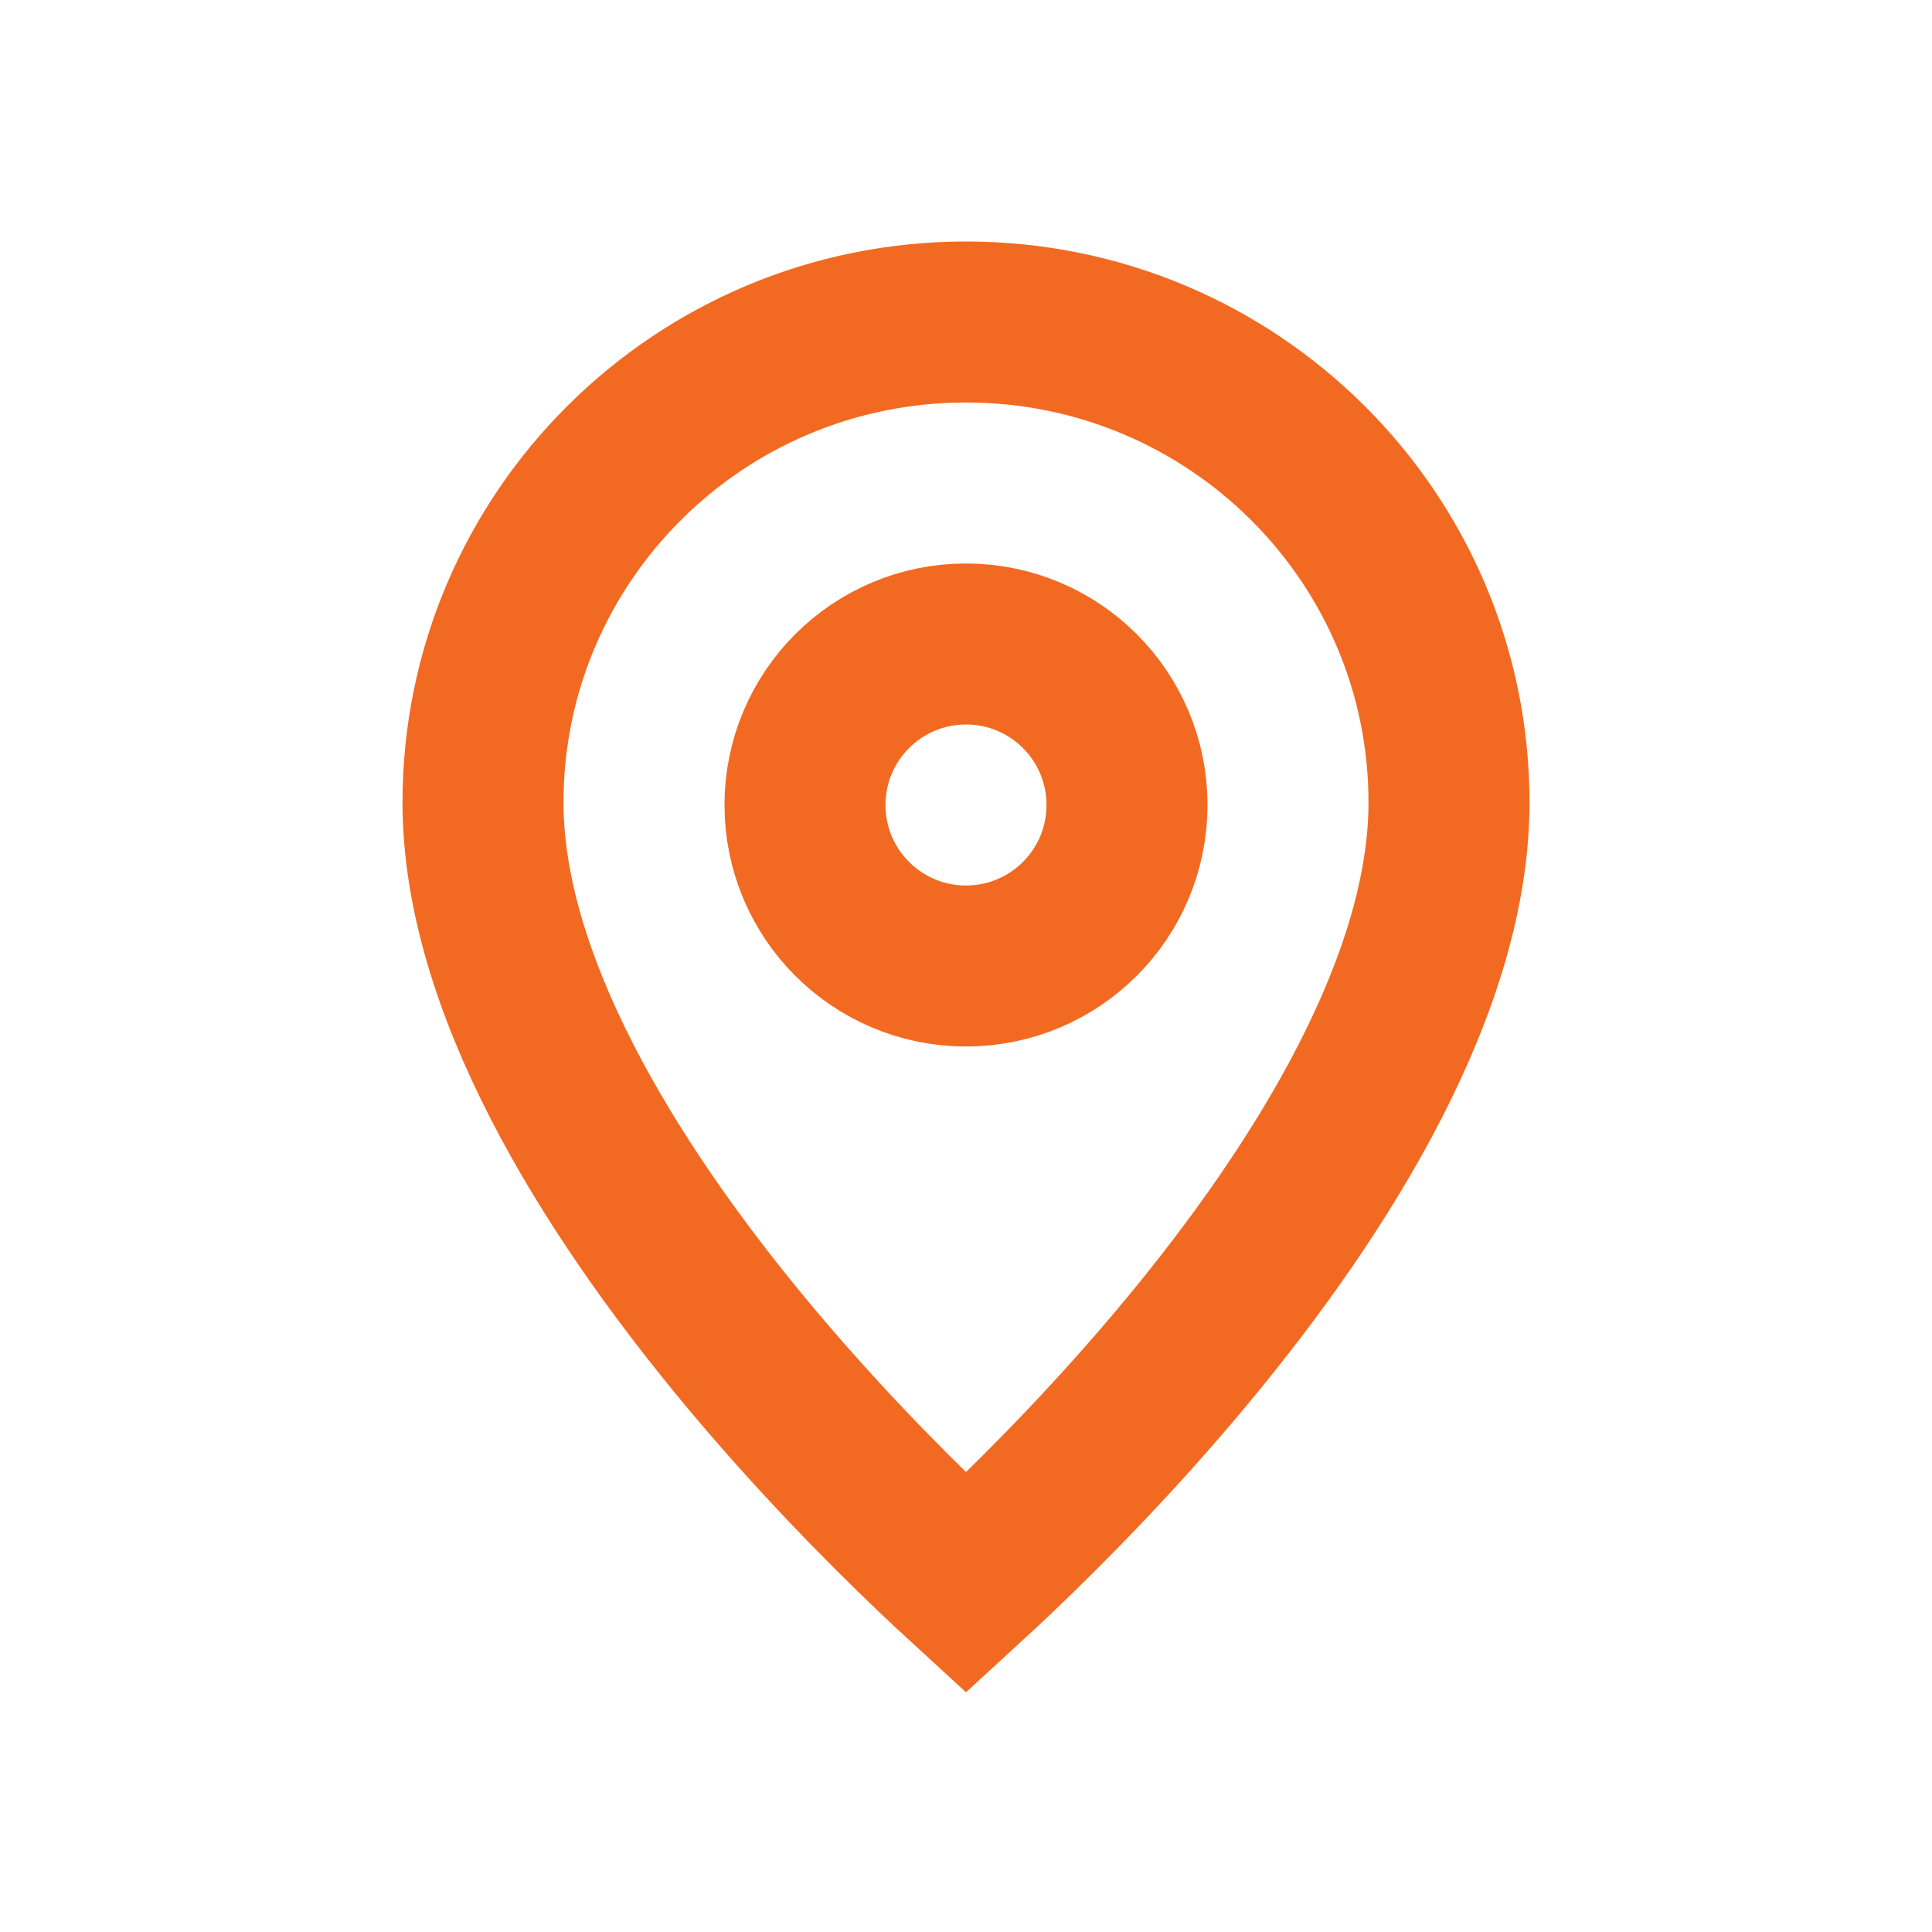 <svg width="24" height="24" viewBox="0 0 24 24" fill="none" xmlns="http://www.w3.org/2000/svg">
<path d="M18 9.968C18 12.199 16.467 14.716 14.731 16.804C13.887 17.819 13.04 18.68 12.403 19.288C12.257 19.428 12.121 19.554 12 19.665C11.879 19.554 11.743 19.428 11.597 19.288C10.96 18.68 10.113 17.819 9.269 16.804C7.533 14.716 6 12.199 6 9.968C6 6.676 8.682 4 12 4C15.318 4 18 6.676 18 9.968Z" stroke="#F26A21" stroke-width="2"/>
<path d="M14 10C14 11.105 13.105 12 12 12C10.895 12 10 11.105 10 10C10 8.895 10.895 8 12 8C13.105 8 14 8.895 14 10Z" stroke="#F26A21" stroke-width="2"/>
</svg>
